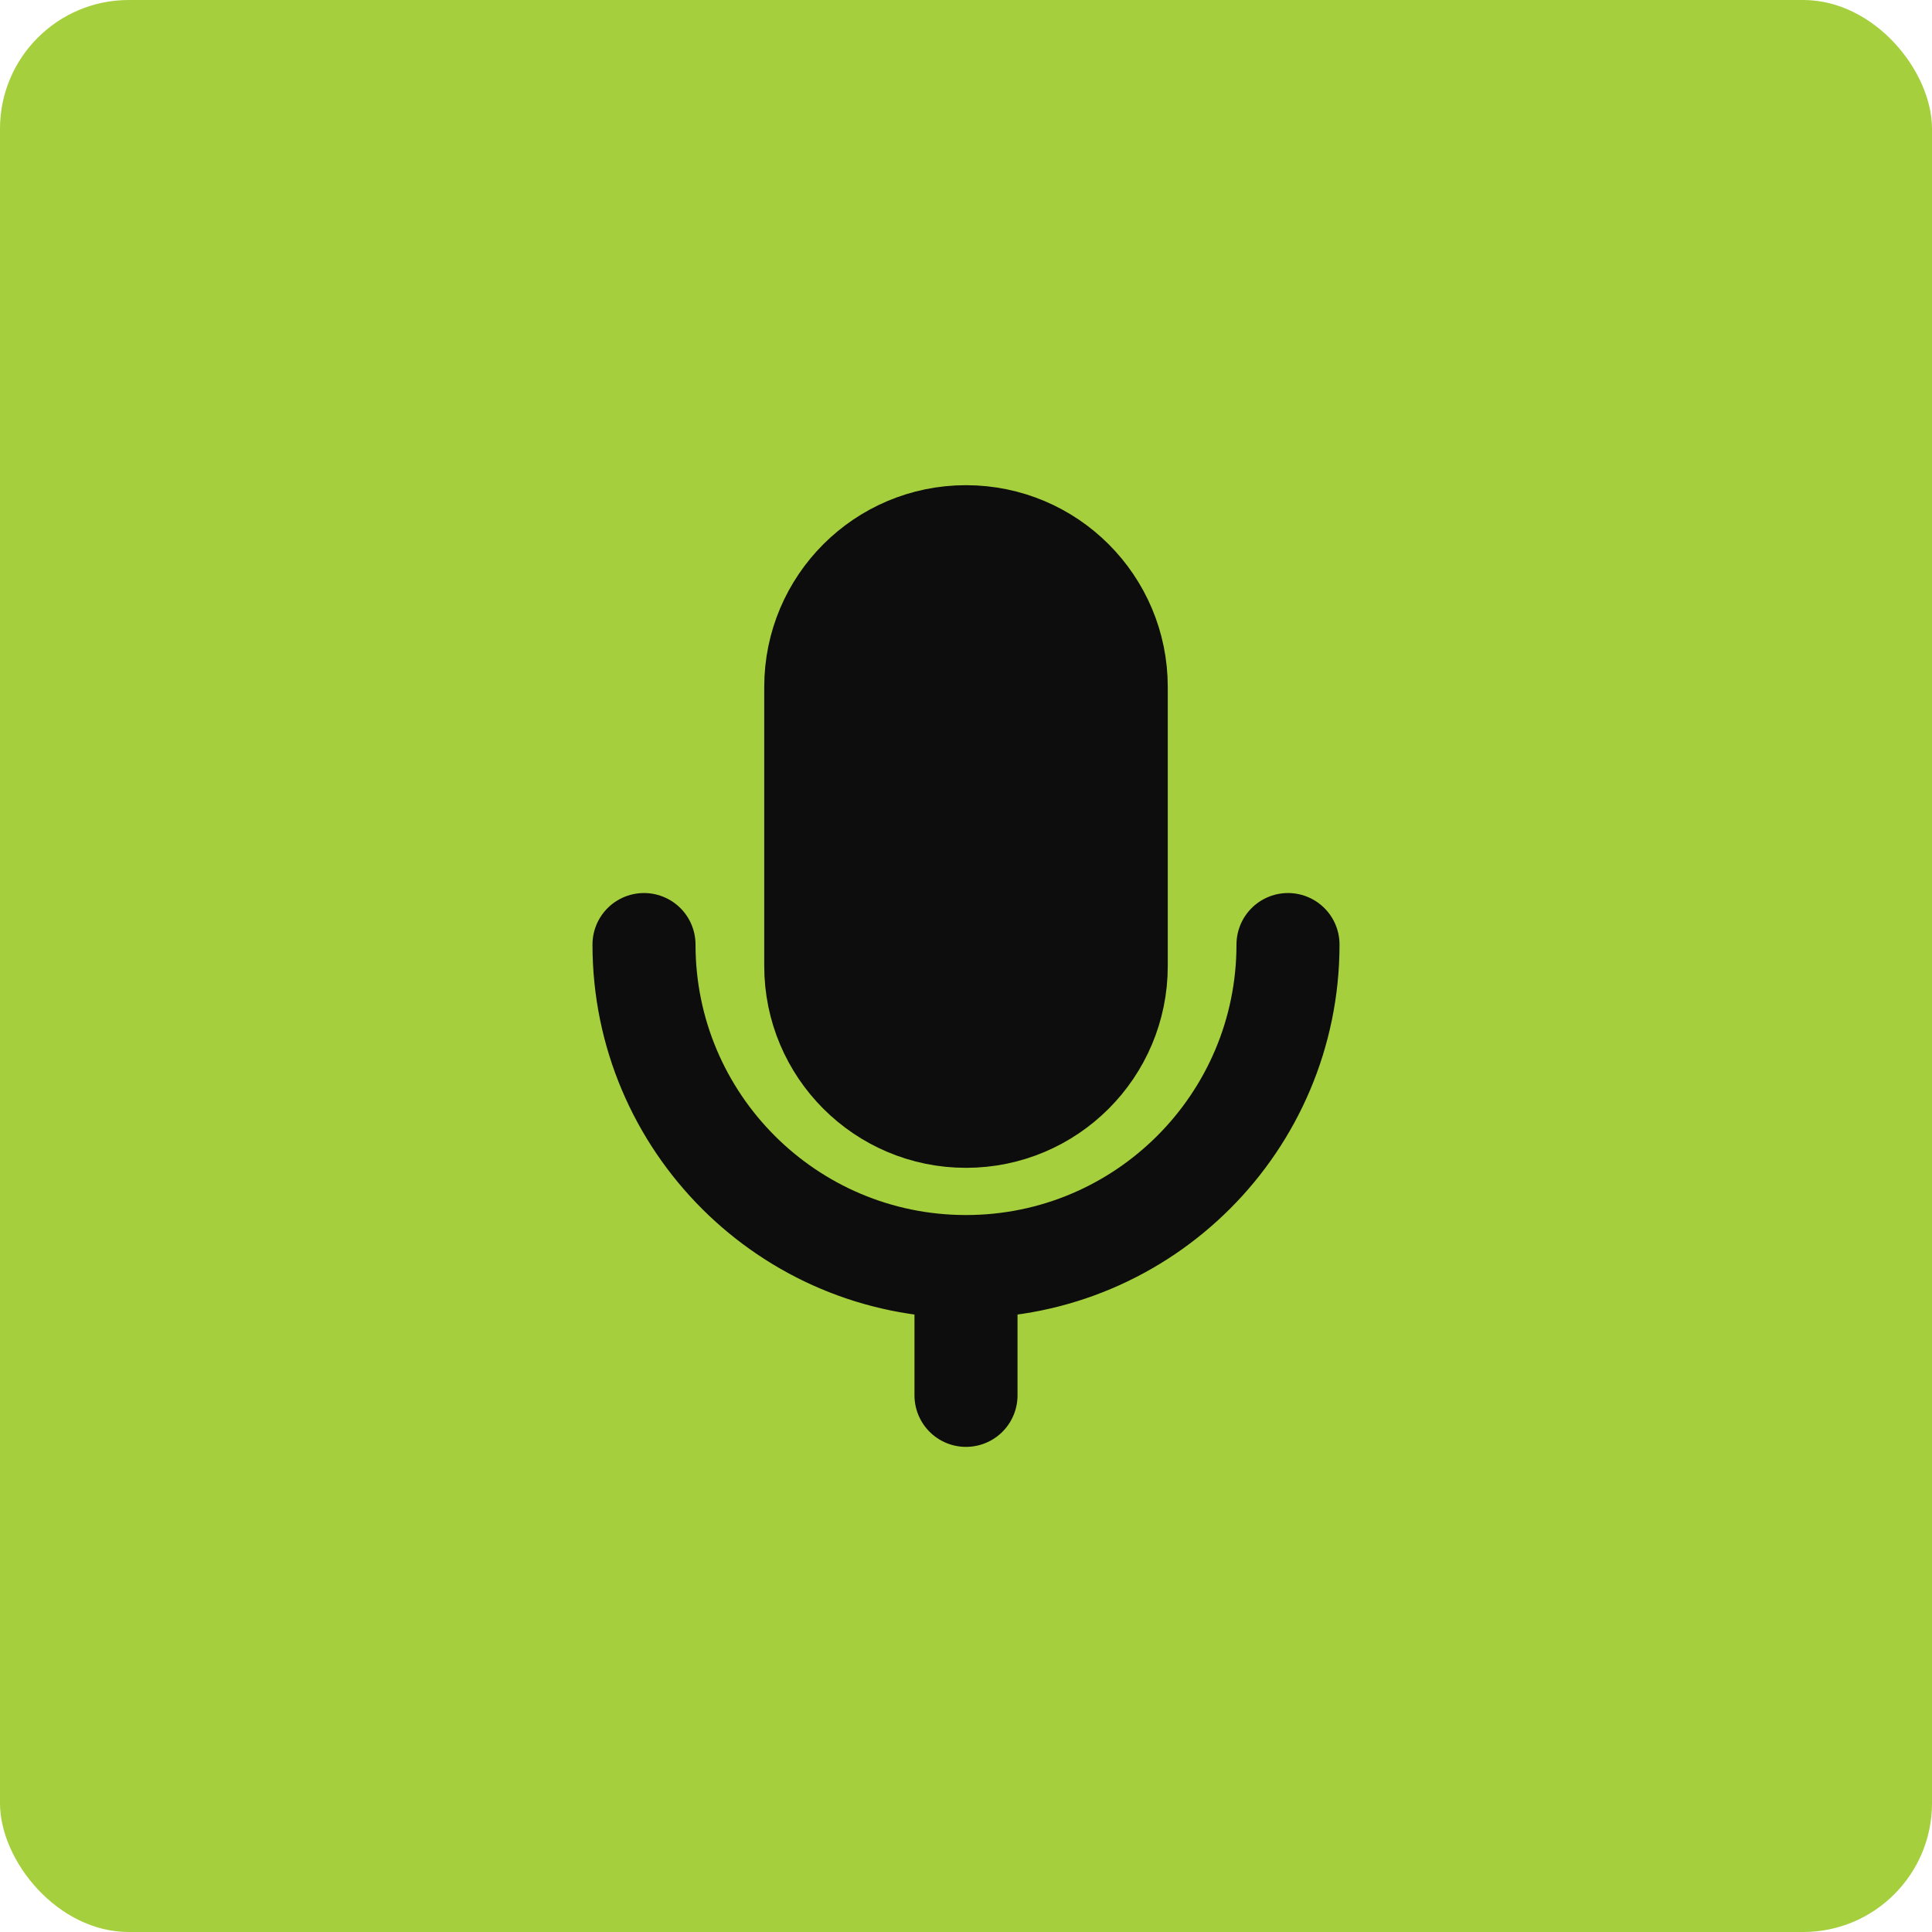 <?xml version="1.0" encoding="UTF-8"?> <svg xmlns="http://www.w3.org/2000/svg" width="30" height="30" viewBox="0 0 30 30" fill="none"><rect width="30" height="30" rx="2" fill="#A5CF3C"></rect><path d="M17.333 10.667C17.333 9.378 16.289 8.334 15 8.334C13.711 8.334 12.667 9.378 12.667 10.667V15C12.667 16.289 13.711 17.334 15 17.334C16.289 17.334 17.333 16.289 17.333 15V10.667Z" fill="#0D0D0D" stroke="#0D0D0D" stroke-width="1.6" stroke-linejoin="round"></path><path d="M10 14.667C10 17.428 12.239 19.667 15 19.667M15 19.667C17.761 19.667 20 17.428 20 14.667M15 19.667V21.667" stroke="#0D0D0D" stroke-width="1.6" stroke-linecap="round" stroke-linejoin="round"></path></svg> 